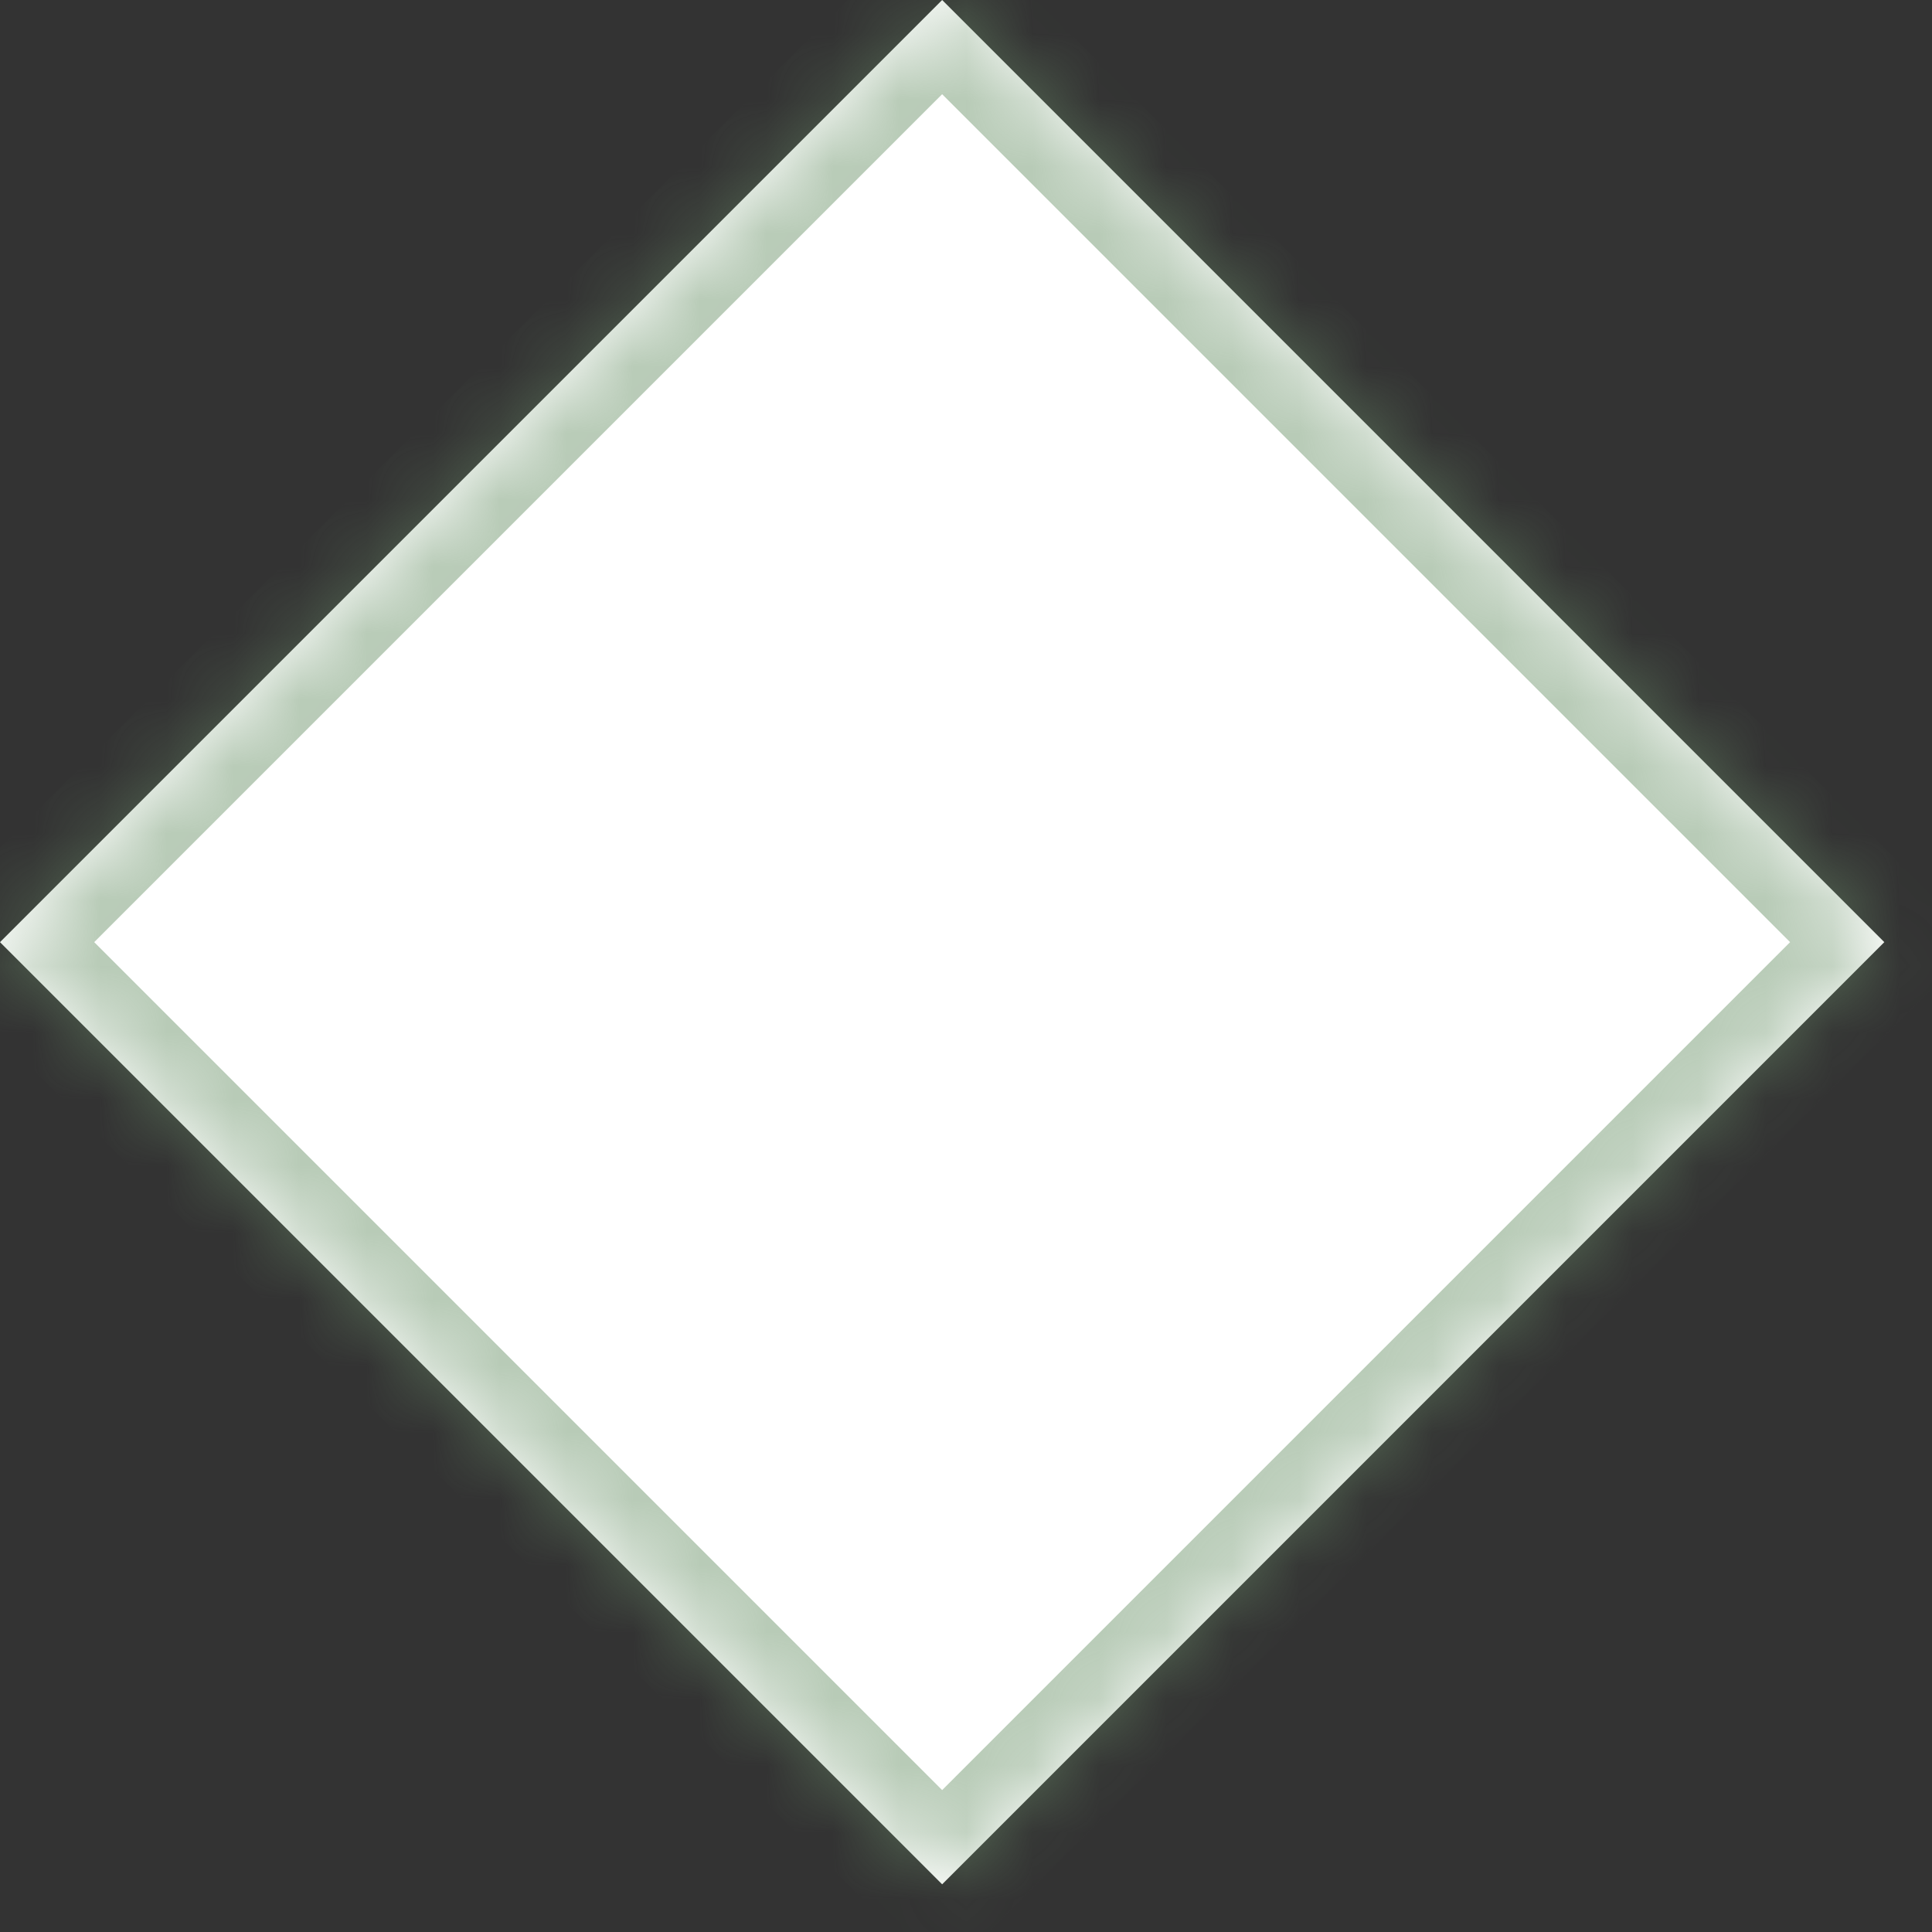 <svg width="29" height="29" viewBox="0 0 29 29" fill="none" xmlns="http://www.w3.org/2000/svg">
<rect x="0" y="0" width="29" height="29" fill="#333333" stroke="none"/>
<mask id="path-1-inside-1_1342_79048" fill="white">
<path d="M14.142 0L28.284 14.142L14.142 28.284L0 14.142L14.142 0Z"/>
</mask>
<path d="M14.142 0L28.284 14.142L14.142 28.284L0 14.142L14.142 0Z" fill="white"/>
<path d="M14.142 0L14.849 -0.707L14.142 -1.414L13.435 -0.707L14.142 0ZM28.284 14.142L28.991 14.849L29.698 14.142L28.991 13.435L28.284 14.142ZM14.142 28.284L13.435 28.991L14.142 29.698L14.849 28.991L14.142 28.284ZM0 14.142L-0.707 13.435L-1.414 14.142L-0.707 14.849L0 14.142ZM13.435 0.707L27.577 14.849L28.991 13.435L14.849 -0.707L13.435 0.707ZM27.577 13.435L13.435 27.577L14.849 28.991L28.991 14.849L27.577 13.435ZM14.849 27.577L0.707 13.435L-0.707 14.849L13.435 28.991L14.849 27.577ZM0.707 14.849L14.849 0.707L13.435 -0.707L-0.707 13.435L0.707 14.849Z" fill="#739971" fill-opacity="0.5" mask="url(#path-1-inside-1_1342_79048)"/>
</svg>
